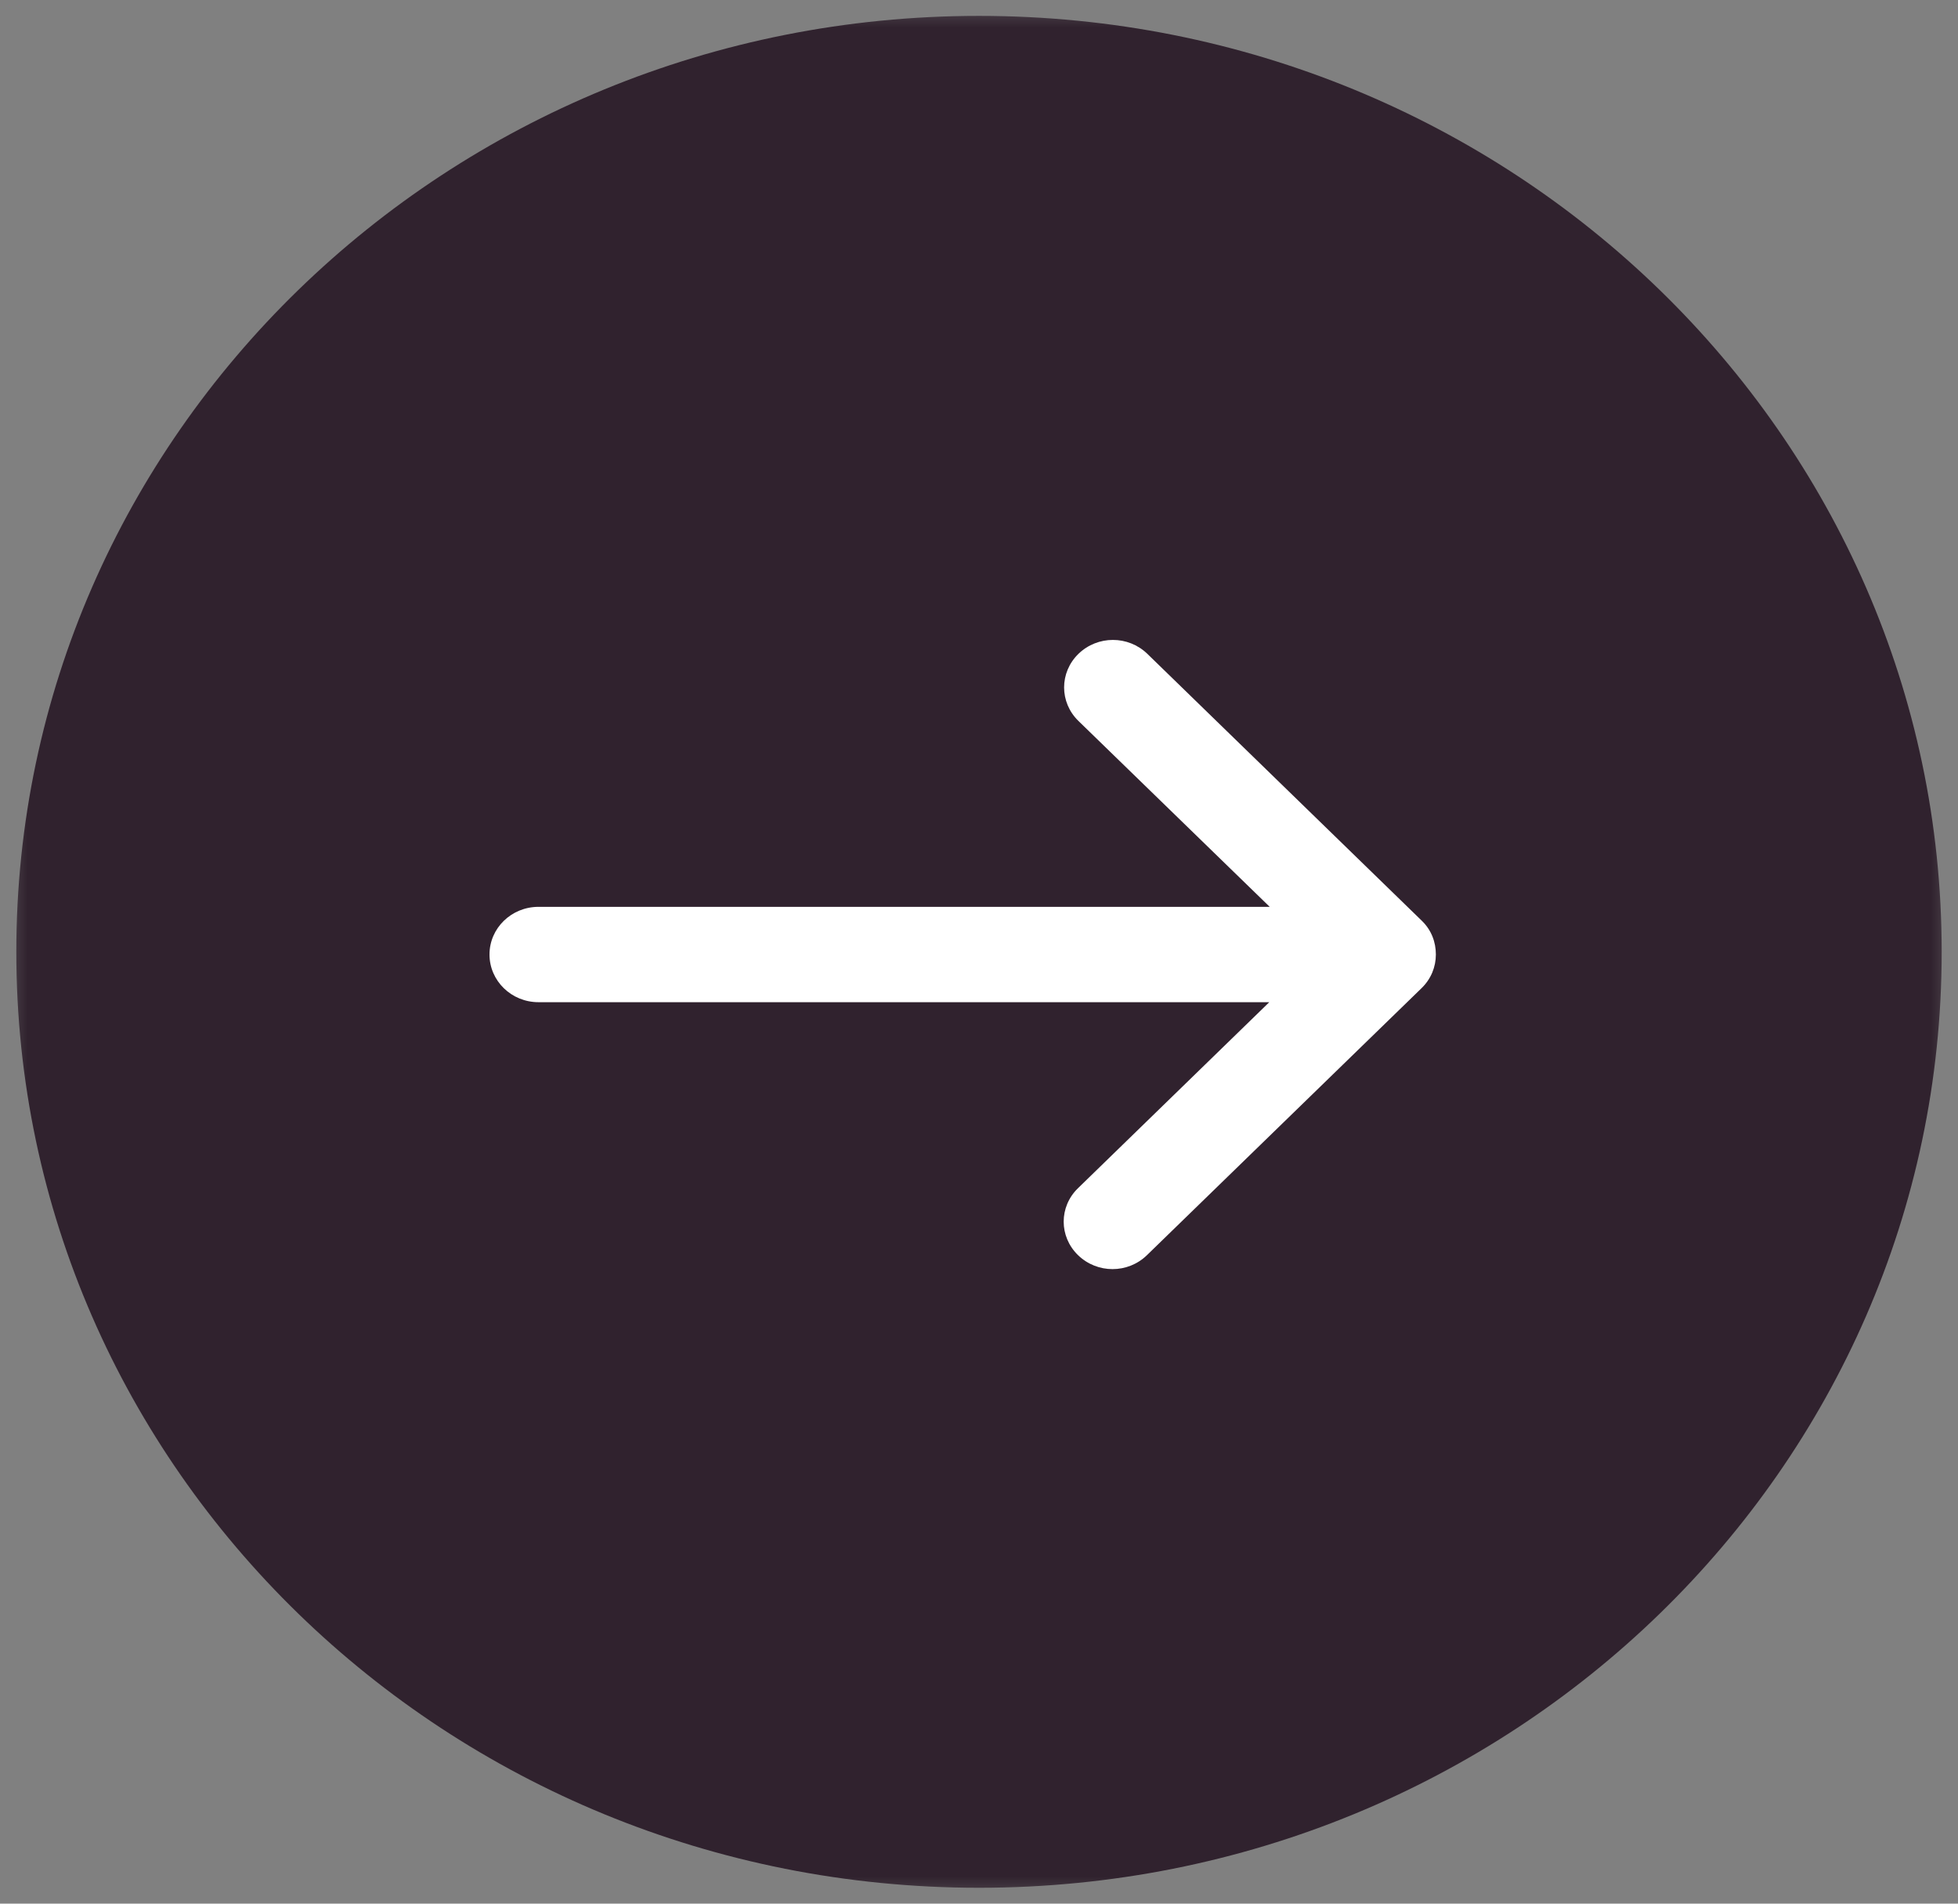 <svg xmlns="http://www.w3.org/2000/svg" width="36" height="35" viewBox="0 0 36 35" fill="none"><rect x="0" y="0" width="36" height="35" fill="#808080" stroke="none"/><mask id="mask0_35_8" style="mask-type:luminance" maskUnits="userSpaceOnUse" x="0" y="0" width="36" height="35"><path d="M36 35V0L0 0V35H36Z" fill="white"></path></mask><g mask="url(#mask0_35_8)"><path d="M0.3 17.5C0.3 27.004 8.225 34.708 18 34.708C27.776 34.708 35.7 27.004 35.7 17.5C35.7 7.996 27.776 0.292 18 0.292C8.225 0.292 0.3 7.996 0.3 17.5Z" fill="#30222E"></path><path d="M26.143 16.93L21.096 12.022C20.744 11.68 20.18 11.68 19.828 12.022C19.477 12.364 19.477 12.913 19.828 13.255L23.345 16.673H9.901C9.403 16.673 9 17.065 9 17.549C9 18.034 9.403 18.426 9.901 18.426H23.337L19.821 21.845C19.469 22.186 19.469 22.735 19.821 23.077C20.173 23.419 20.737 23.419 21.088 23.077L26.136 18.169C26.312 17.998 26.4 17.777 26.4 17.549C26.4 17.322 26.319 17.101 26.143 16.93Z" fill="white"></path></g></svg>